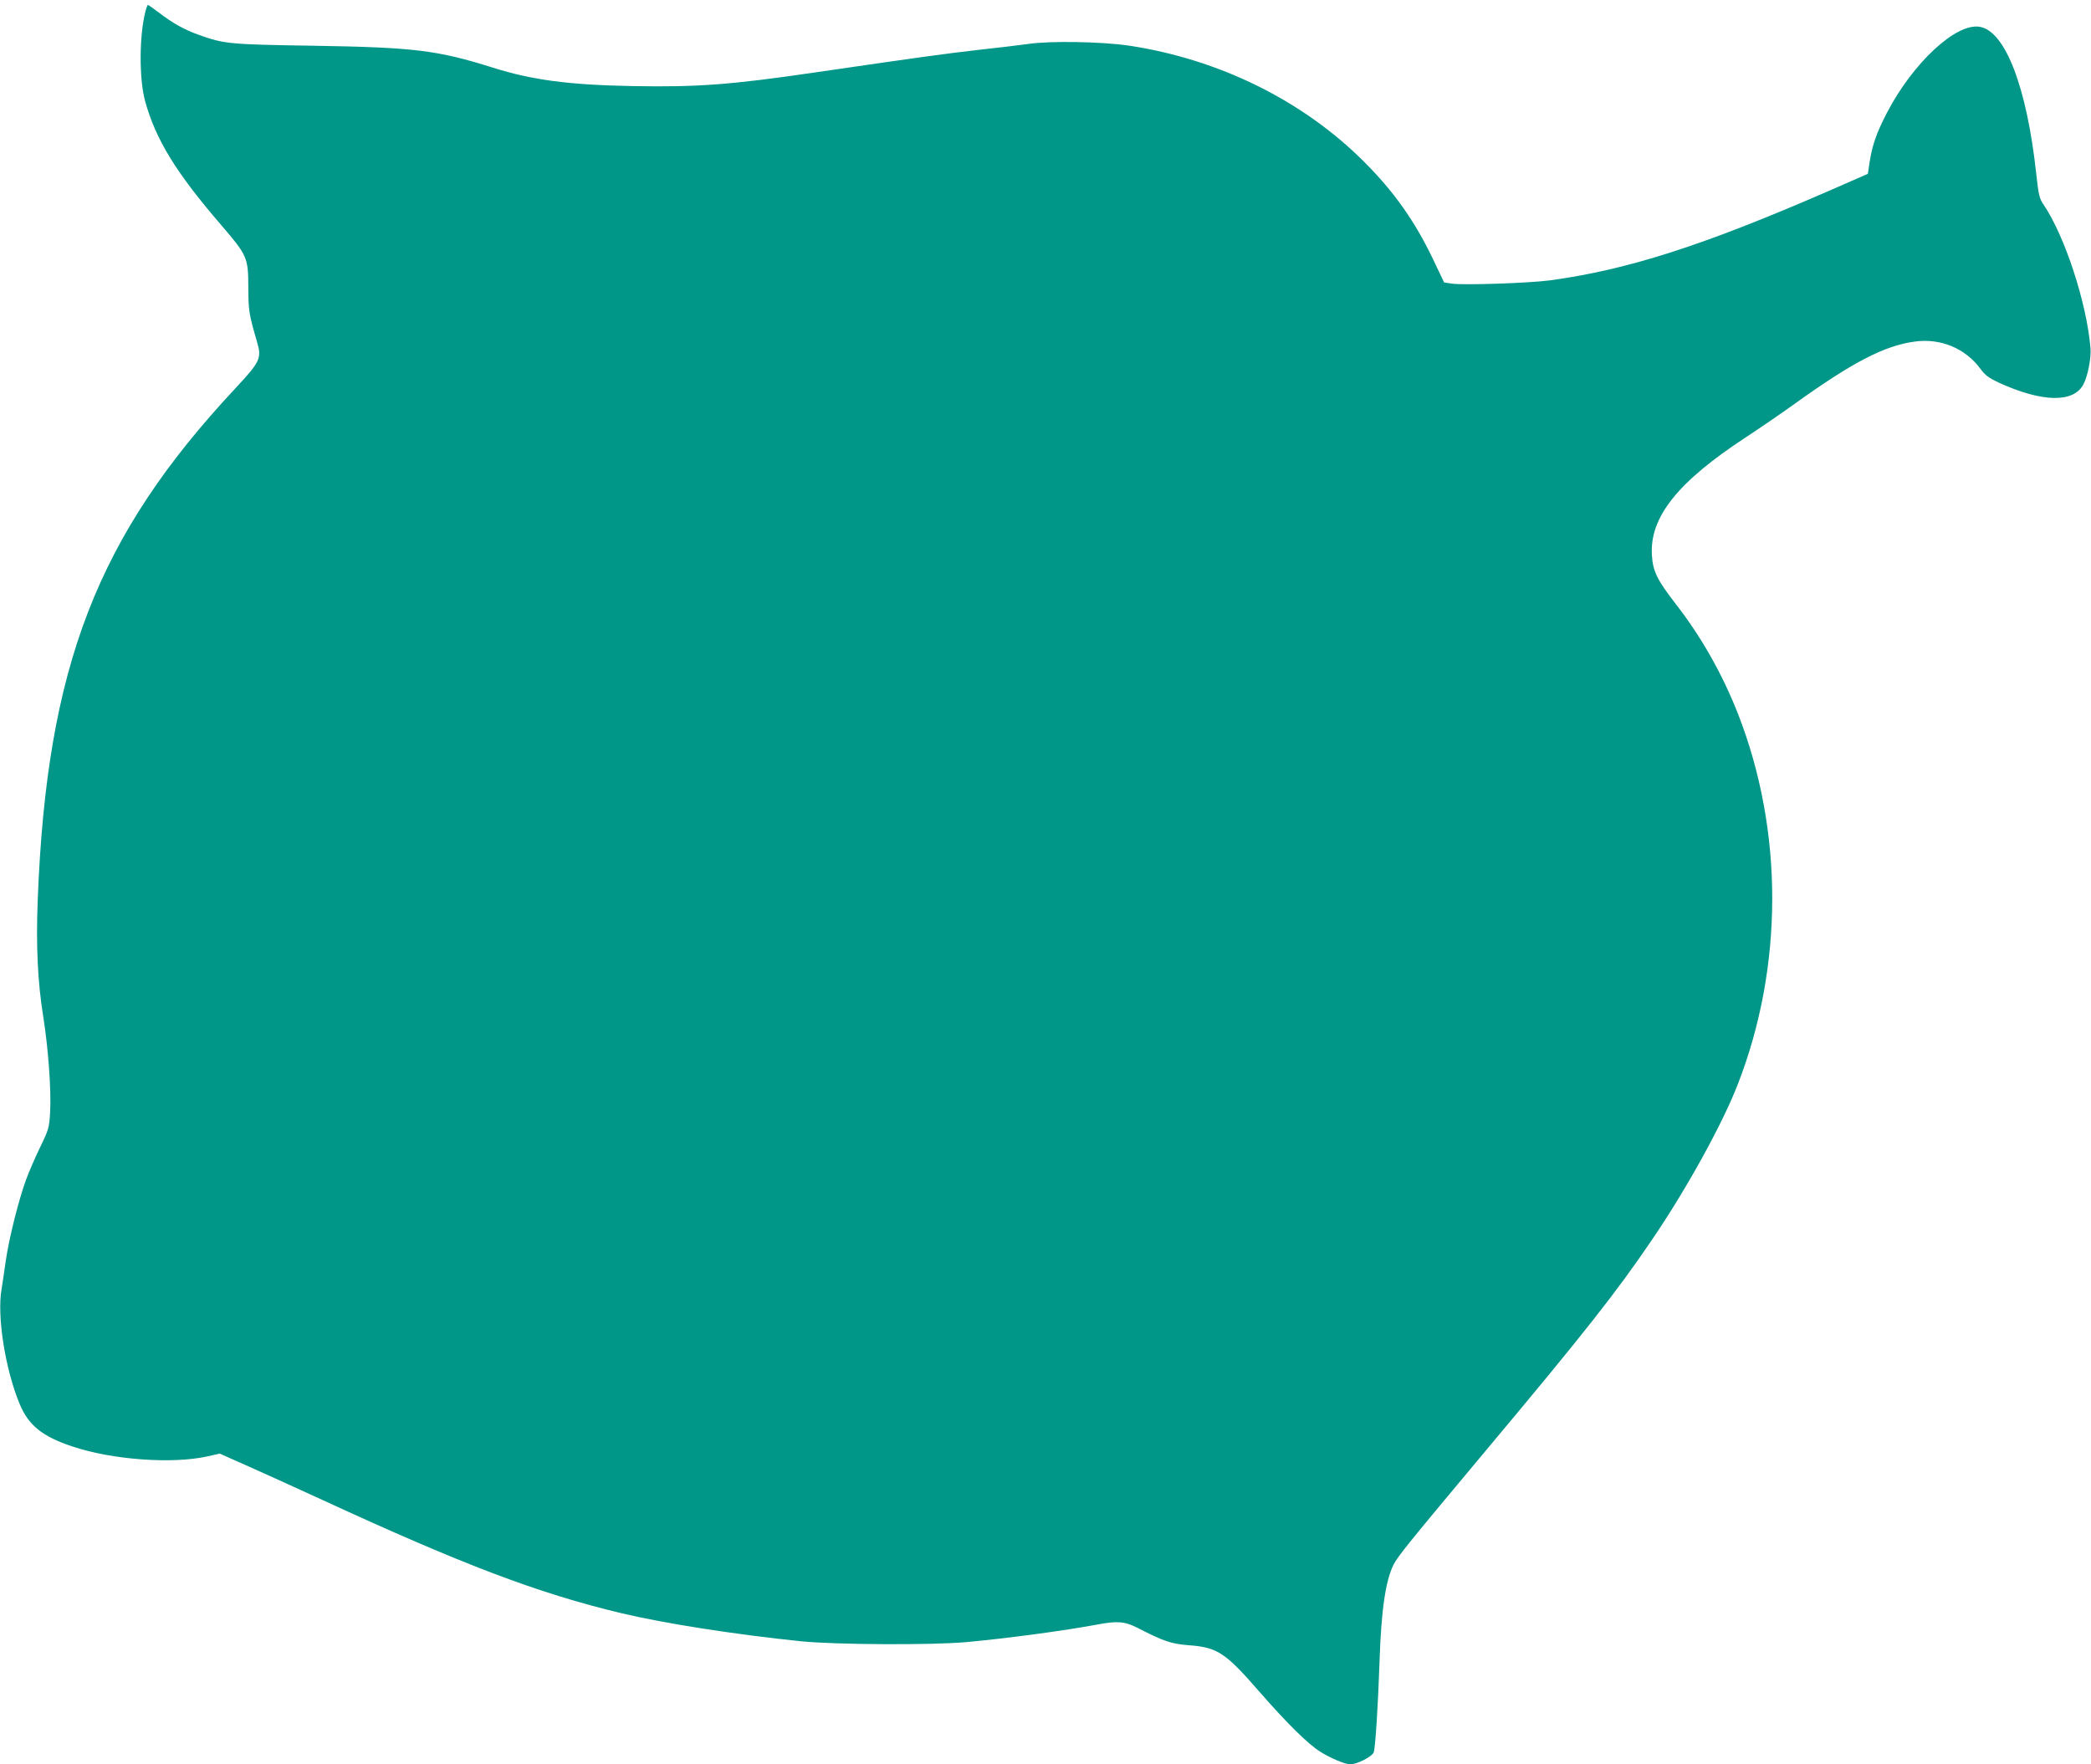 <?xml version="1.0" standalone="no"?>
<!DOCTYPE svg PUBLIC "-//W3C//DTD SVG 20010904//EN"
 "http://www.w3.org/TR/2001/REC-SVG-20010904/DTD/svg10.dtd">
<svg version="1.0" xmlns="http://www.w3.org/2000/svg"
 width="1280pt" height="1080pt" viewBox="0 0 1280 1080"
 preserveAspectRatio="xMidYMid meet">
<g transform="translate(0,1080) scale(0.1,-0.1)"
fill="#009688" stroke="none">
<path d="M891 10733 c-39 -148 -40 -415 -3 -551 65 -237 191 -441 468 -762
157 -183 164 -197 164 -380 1 -146 4 -162 54 -335 29 -98 18 -120 -133 -282
-847 -906 -1155 -1703 -1210 -3130 -11 -280 -1 -500 34 -718 31 -197 49 -447
42 -582 -6 -97 -8 -105 -61 -215 -30 -62 -69 -151 -86 -198 -45 -121 -106
-365 -125 -500 -9 -63 -20 -139 -25 -169 -30 -165 22 -494 111 -707 54 -129
138 -197 321 -258 243 -82 613 -109 828 -61 l75 17 180 -80 c99 -44 299 -135
445 -202 863 -398 1323 -573 1834 -695 265 -63 693 -130 1101 -172 213 -21
799 -24 1010 -5 260 24 599 70 799 107 125 24 171 20 248 -19 161 -83 208 -99
315 -107 175 -13 224 -45 431 -283 171 -196 298 -321 374 -369 64 -40 152 -77
184 -77 41 0 133 47 143 73 10 25 27 289 36 562 10 308 37 491 86 588 27 52
89 129 564 697 604 721 799 969 1017 1290 213 313 431 708 526 953 280 719
281 1550 2 2265 -96 245 -225 473 -382 675 -114 147 -140 200 -146 299 -14
233 159 449 575 721 88 58 218 147 289 198 363 261 556 362 744 388 160 22
311 -41 404 -168 29 -39 51 -55 113 -84 266 -121 457 -124 517 -9 27 52 48
163 43 221 -24 280 -157 685 -287 878 -26 38 -31 58 -45 188 -58 533 -190 876
-347 901 -145 24 -408 -221 -567 -526 -63 -121 -89 -196 -105 -295 l-12 -79
-249 -109 c-762 -331 -1220 -478 -1695 -543 -128 -17 -532 -31 -604 -20 l-46
7 -69 145 c-112 233 -238 411 -421 594 -375 375 -888 628 -1441 711 -166 24
-480 30 -614 10 -44 -6 -181 -23 -303 -36 -207 -24 -335 -41 -1007 -139 -512
-75 -717 -90 -1110 -83 -391 7 -618 37 -858 113 -341 107 -481 124 -1097 134
-521 8 -547 11 -704 67 -87 31 -159 71 -242 135 -35 26 -66 48 -68 48 -3 0
-10 -17 -15 -37z"/>
</g>
</svg>
